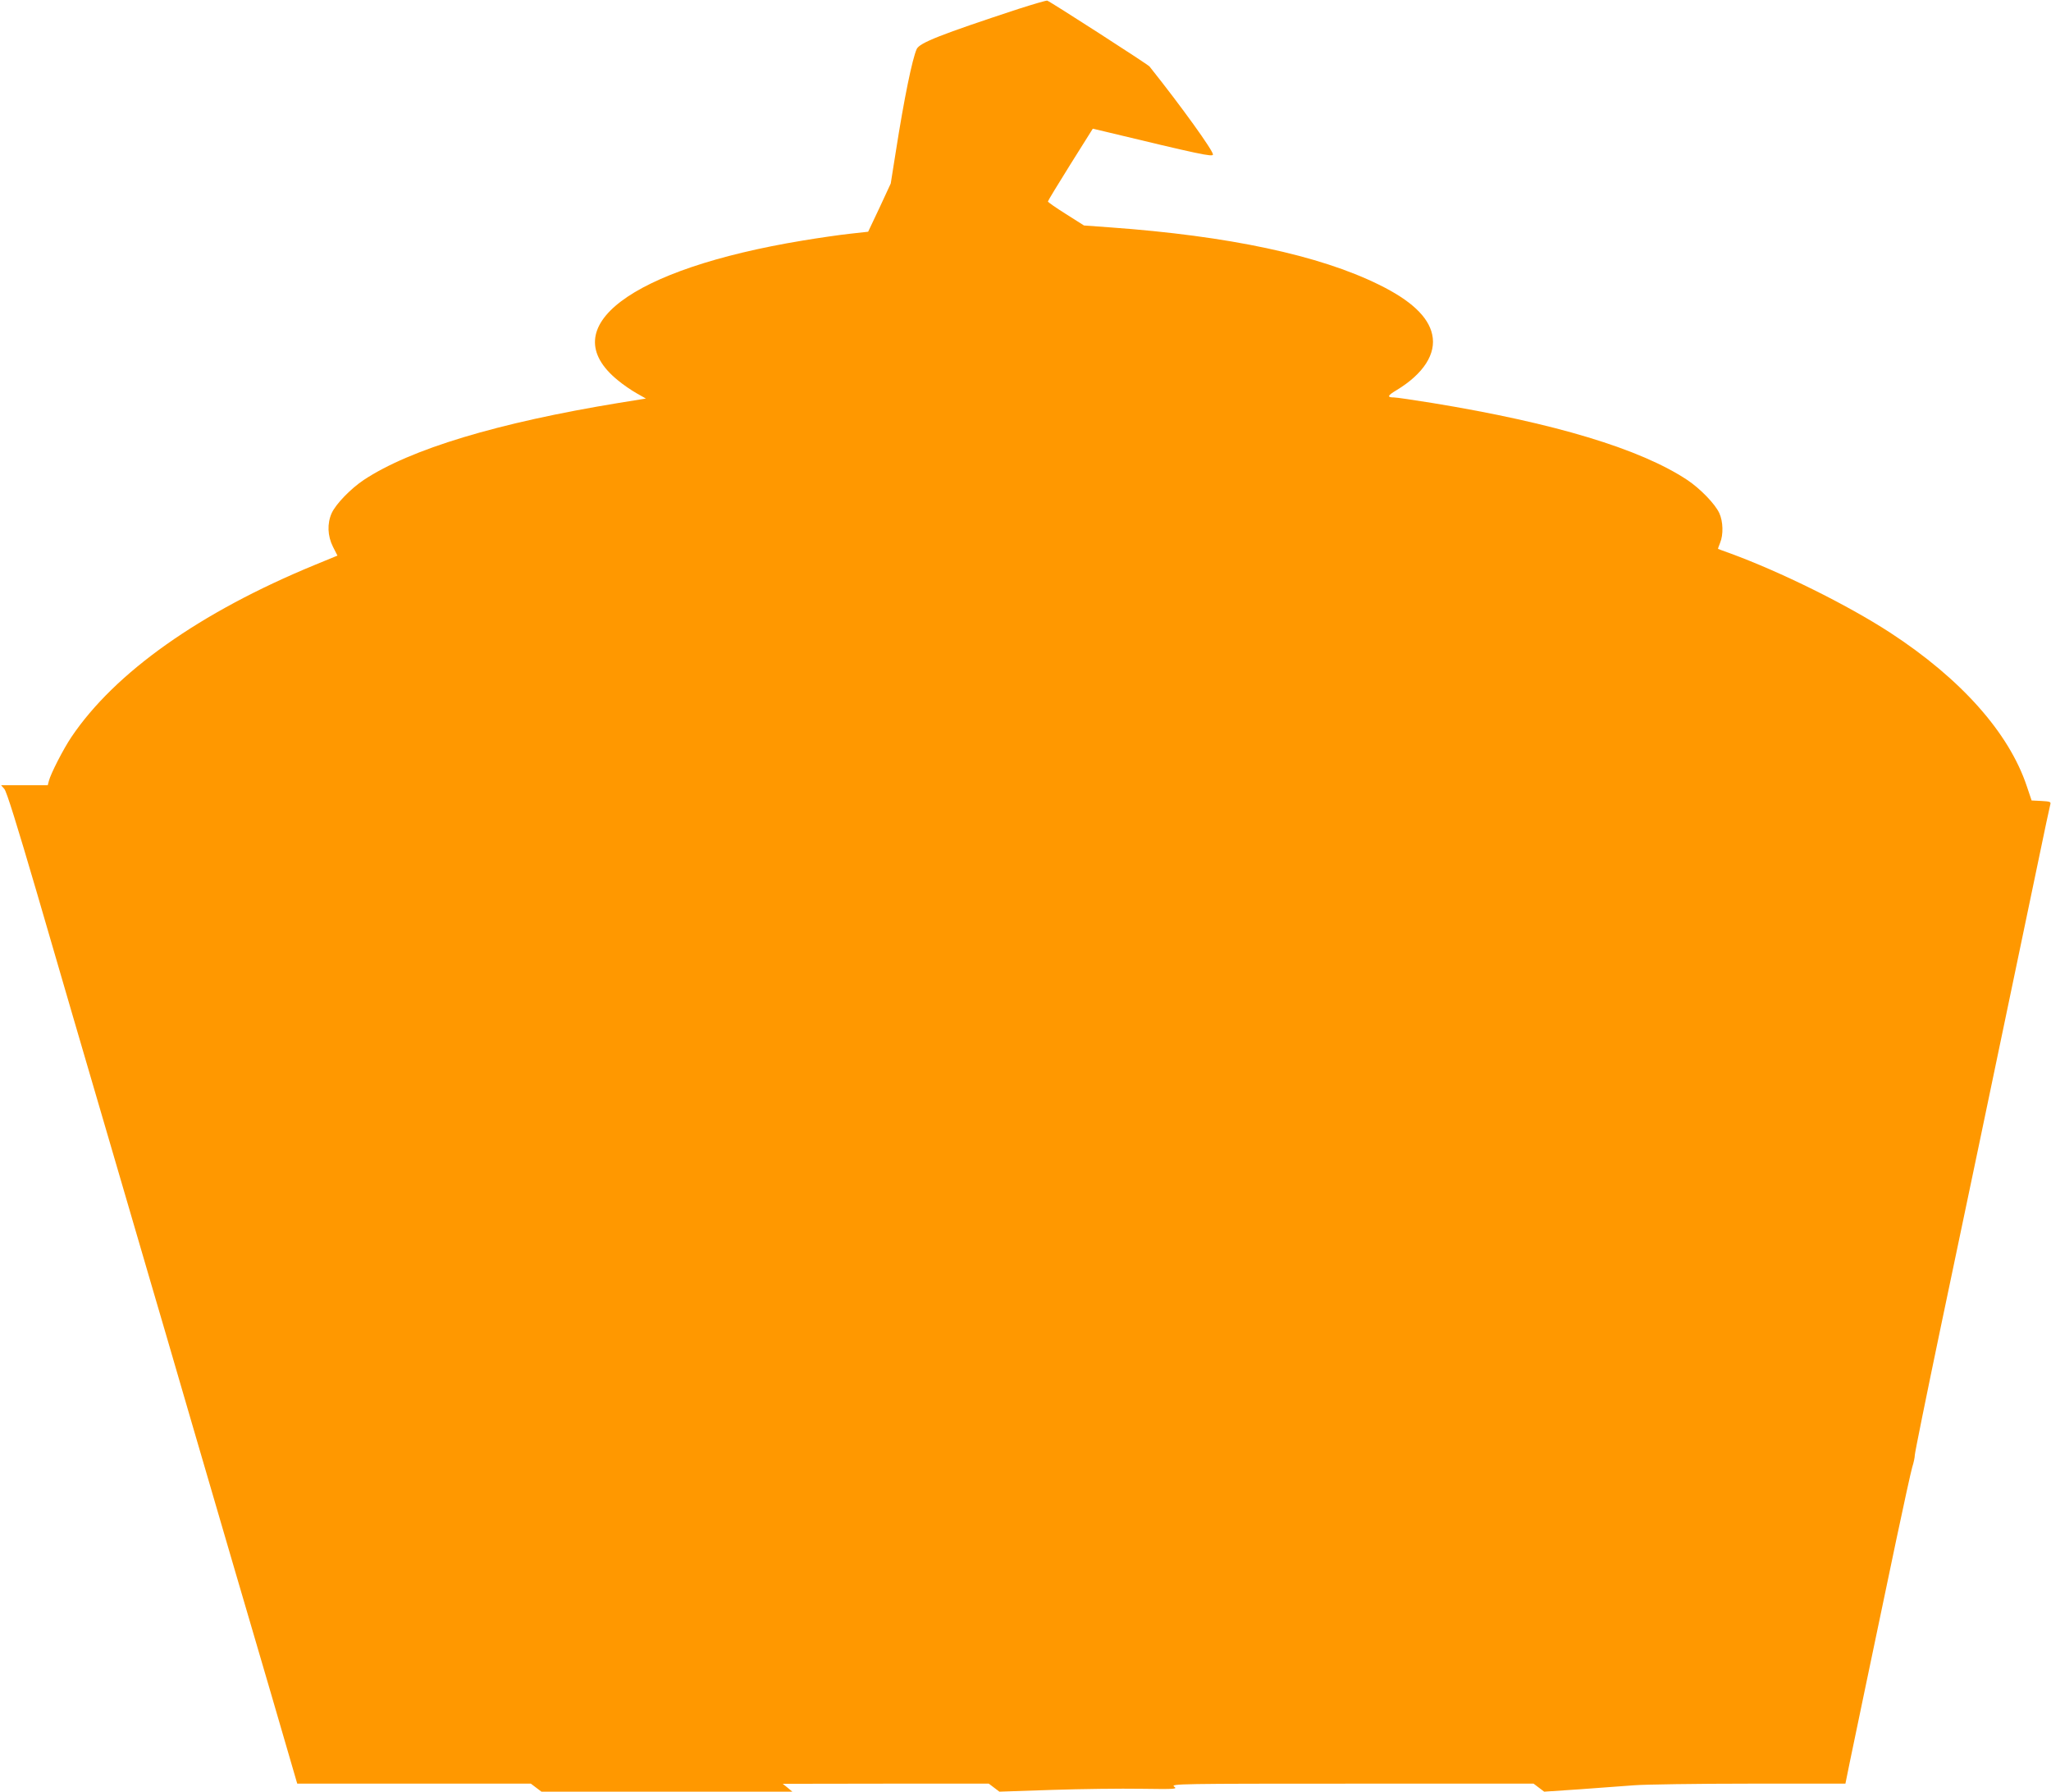 <?xml version="1.0" standalone="no"?>
<!DOCTYPE svg PUBLIC "-//W3C//DTD SVG 20010904//EN"
 "http://www.w3.org/TR/2001/REC-SVG-20010904/DTD/svg10.dtd">
<svg version="1.0" xmlns="http://www.w3.org/2000/svg"
 width="1280pt" height="1118pt" viewBox="0 0 1280 1118"
 preserveAspectRatio="xMidYMid meet">
<g transform="translate(0,1118) scale(0.1,-0.1)"
fill="#ff9800" stroke="none">
<path d="M6355 11124 c-483 -159 -616 -211 -634 -250 -28 -63 -78 -306 -131
-644 l-31 -195 -70 -151 -71 -150 -117 -13 c-64 -7 -195 -26 -291 -42 -1078
-178 -1560 -542 -1154 -872 32 -27 85 -63 117 -81 l58 -33 -168 -27 c-757
-124 -1301 -288 -1593 -481 -81 -54 -174 -150 -200 -207 -29 -65 -26 -142 8
-210 l28 -55 -141 -58 c-717 -295 -1248 -671 -1520 -1075 -51 -76 -129 -229
-140 -273 l-7 -27 -146 0 -145 0 20 -23 c14 -15 78 -221 203 -647 100 -344
199 -683 220 -755 21 -71 129 -440 240 -820 111 -379 223 -764 250 -855 27
-91 144 -491 260 -890 117 -399 238 -813 269 -920 32 -107 131 -448 222 -757
l164 -563 729 0 729 0 33 -25 33 -25 783 0 783 0 -30 25 -30 24 643 1 643 0
33 -25 33 -25 328 11 c181 6 431 9 557 7 218 -3 227 -2 205 14 -21 17 35 18
1111 18 l1133 0 33 -25 33 -25 224 15 c123 9 276 20 339 25 63 5 385 10 716
10 l601 0 27 133 c28 135 139 668 290 1387 47 223 92 428 100 455 9 28 16 61
16 75 0 14 72 369 160 790 88 421 194 925 235 1120 41 195 124 594 185 885 61
292 145 692 186 890 41 198 77 368 80 377 4 15 -4 17 -56 20 l-61 3 -30 89
c-112 335 -412 671 -854 959 -268 174 -681 378 -997 494 -40 14 -74 27 -76 28
-1 1 5 18 13 38 21 50 19 133 -5 185 -26 57 -119 153 -200 207 -293 194 -826
355 -1589 480 -118 19 -226 35 -241 35 -45 0 -42 11 15 45 169 102 250 228
223 348 -24 111 -133 213 -333 311 -373 184 -939 304 -1675 357 l-165 12 -112
71 c-62 39 -113 74 -113 79 0 4 63 108 140 231 l140 223 72 -17 c594 -143 678
-161 678 -144 0 25 -195 297 -396 549 -10 13 -616 403 -638 411 -6 2 -87 -22
-181 -52z"/>
</g>
</svg>
